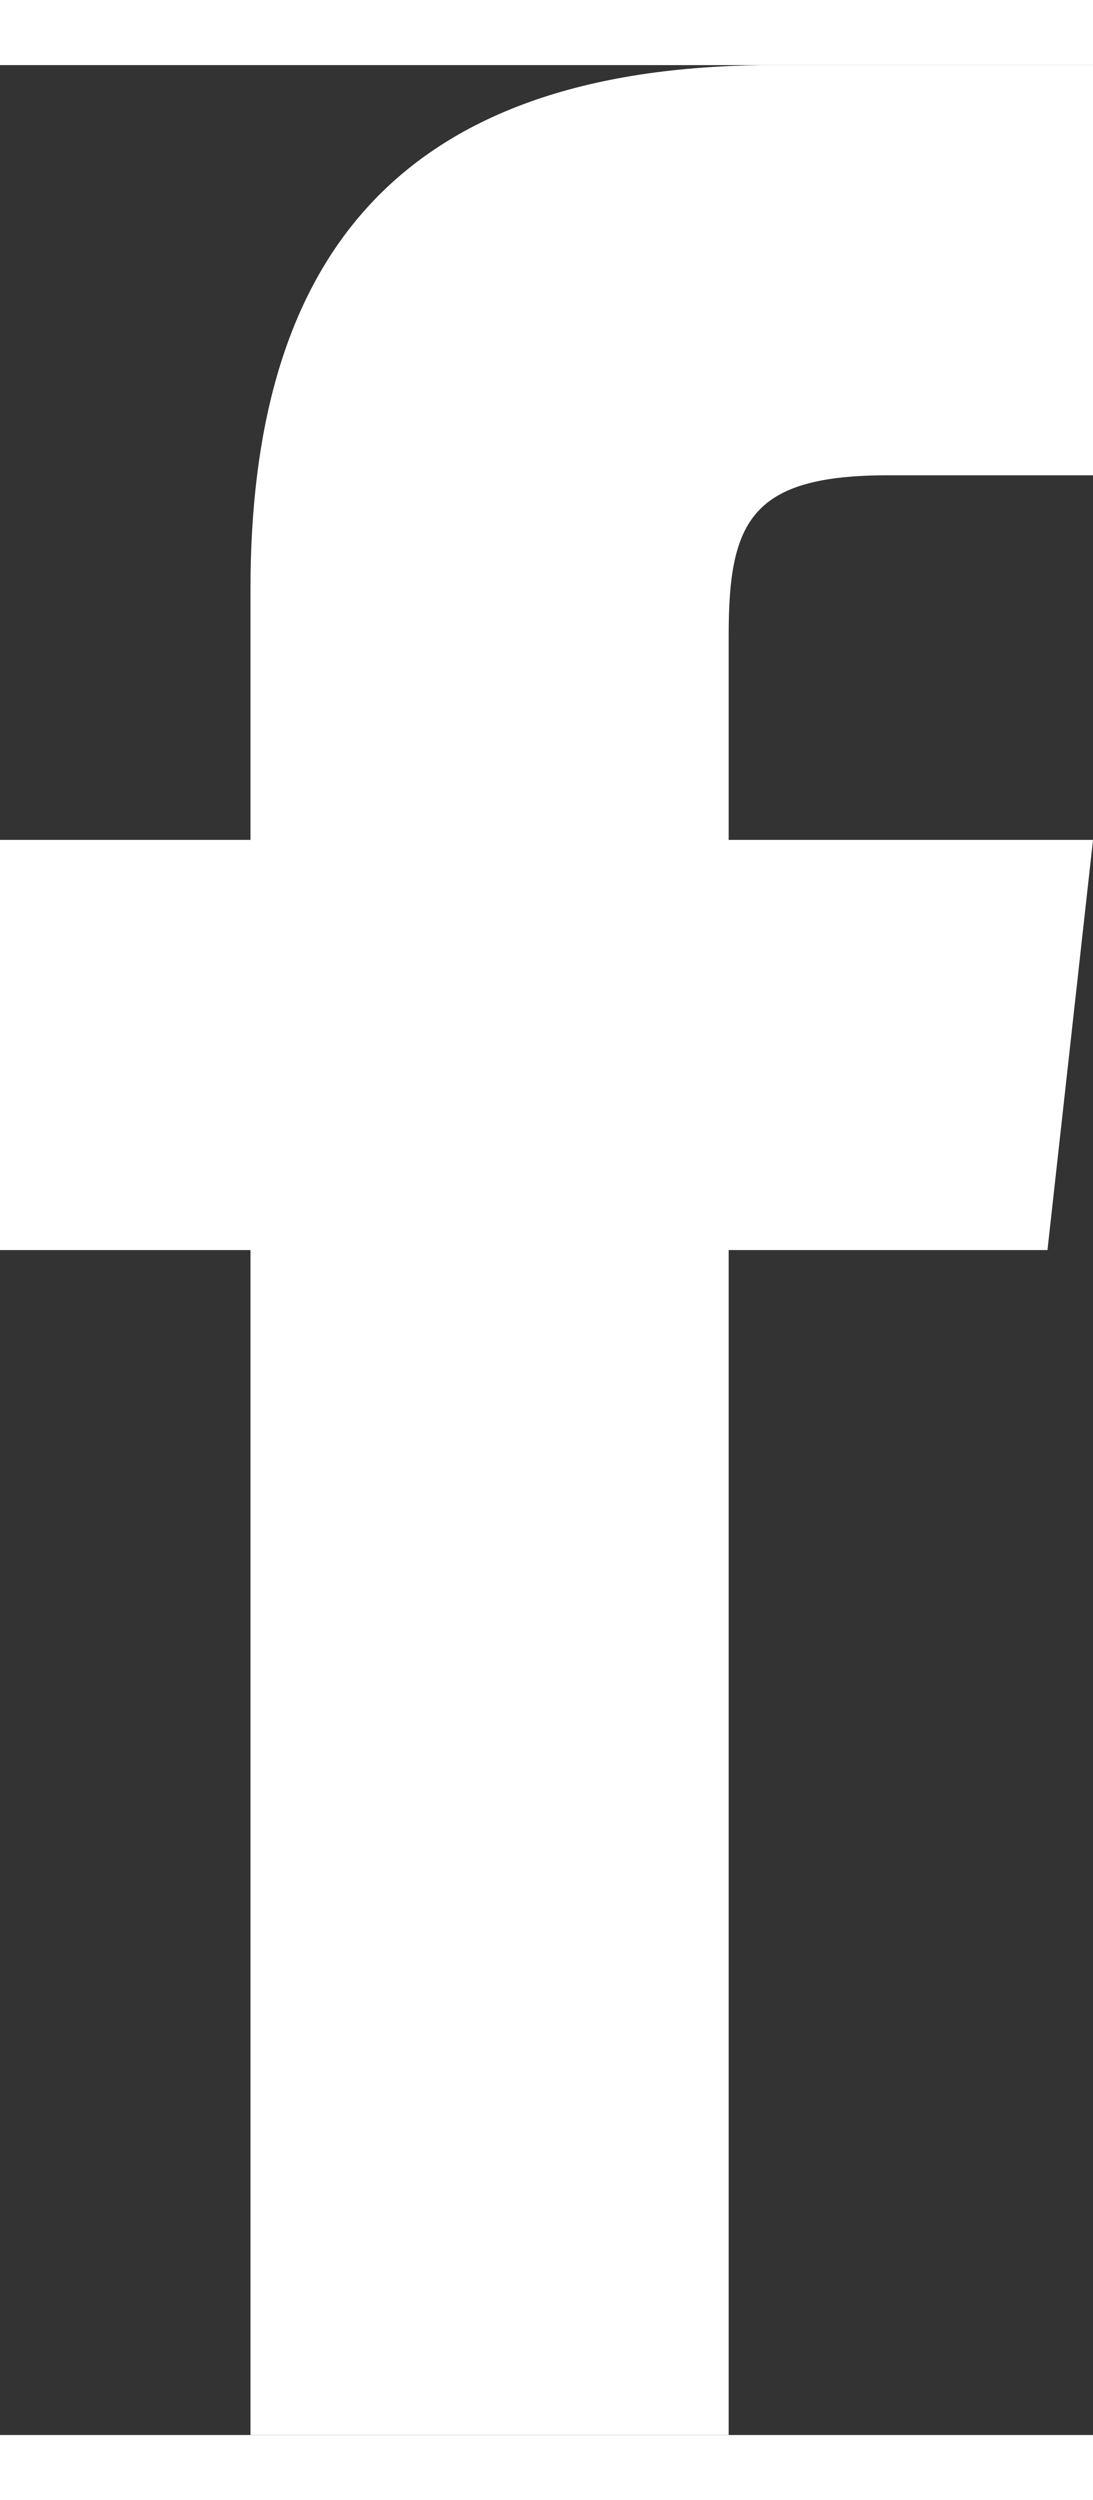 <svg xmlns="http://www.w3.org/2000/svg" width="7" height="16" viewBox="0 0 0.048 0.104" shape-rendering="geometricPrecision" text-rendering="geometricPrecision" image-rendering="optimizeQuality" fill-rule="evenodd" clip-rule="evenodd"><rect x="0" y="0" width="0.048" height="0.104" fill="#333333" stroke="none"/><path d="M.032.104H.011V.052H0V.034h.011V.023C.011.009.017 0 .034 0h.014v.018H.039C.033.018.032.02.032.025v.009h.016L.046.052H.032v.052z" fill="#fff" fill-rule="nonzero"/></svg>